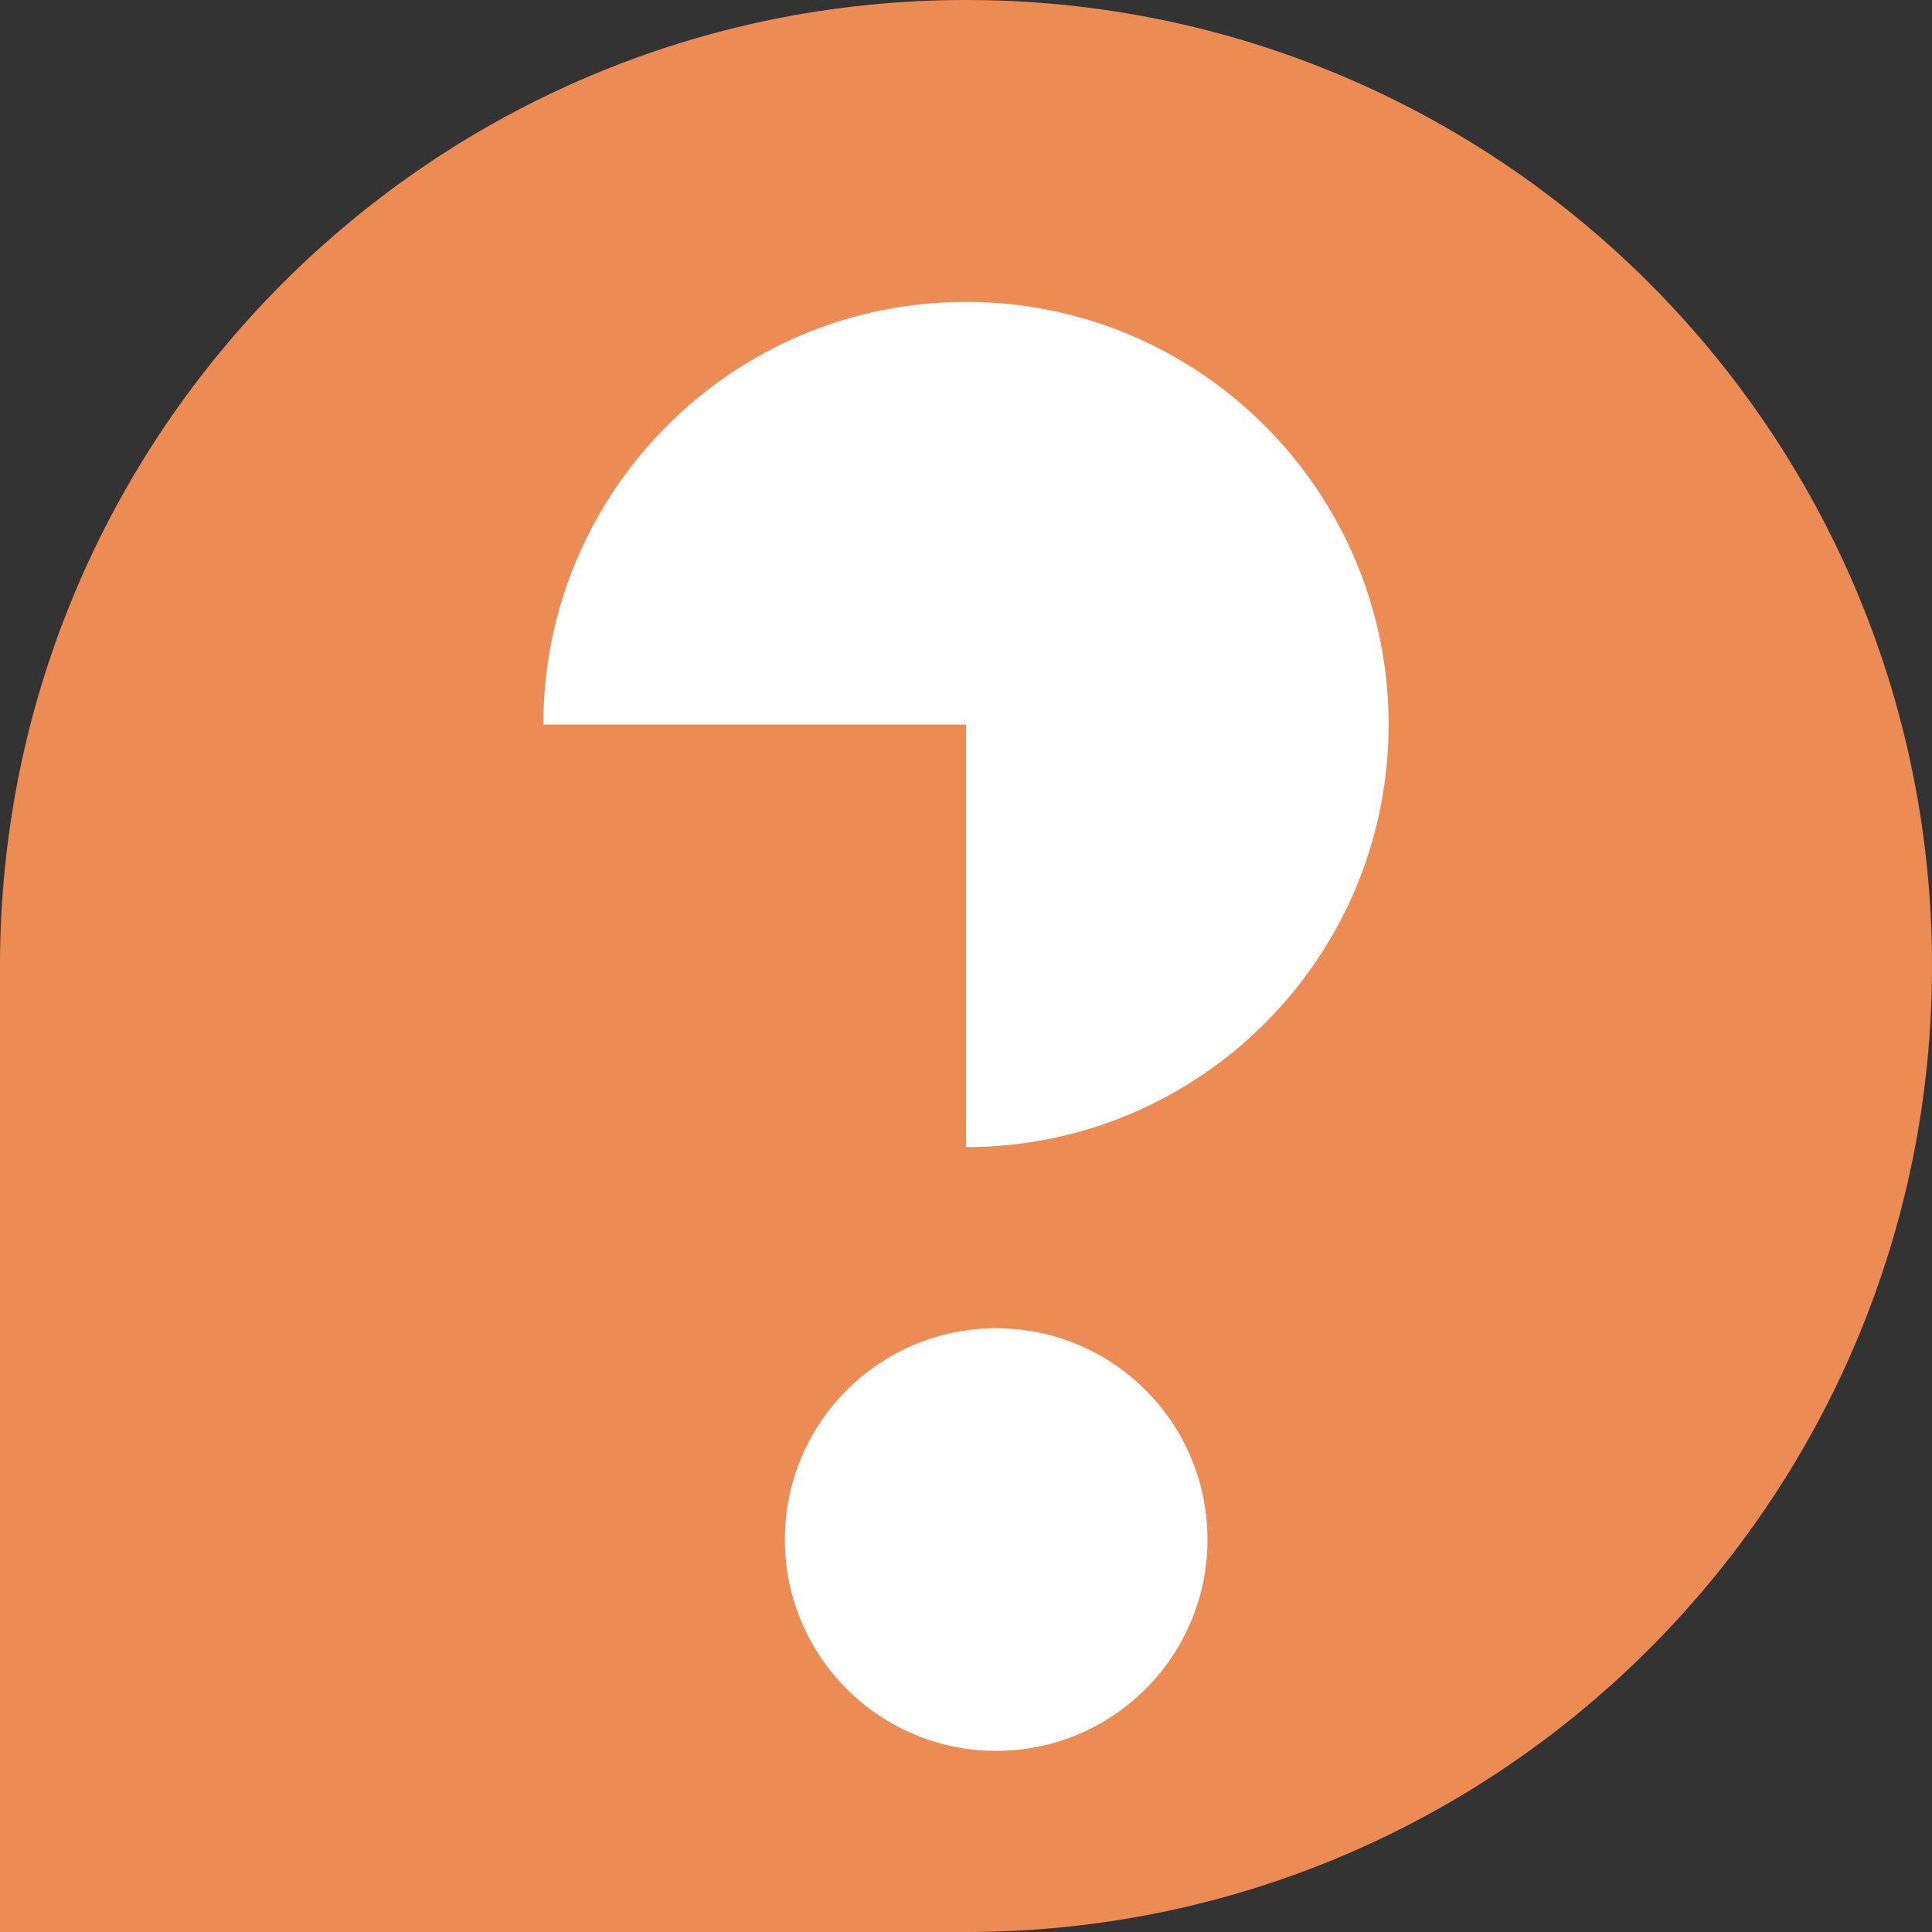 <?xml version="1.0" encoding="UTF-8"?> <svg xmlns="http://www.w3.org/2000/svg" width="32" height="32" viewBox="0 0 32 32" fill="none"><rect x="0" y="0" width="32" height="32" fill="#333333" stroke="none"/><path d="M0 32H16C24.837 32 32 24.837 32 16C32 7.163 24.837 0 16 0C7.164 0 0 7.163 0 16V32Z" fill="#ED8B54"></path><path d="M20 25.5C20 27.433 18.433 29 16.5 29C14.567 29 13 27.433 13 25.5C13 23.567 14.567 22 16.5 22C18.433 22 20 23.567 20 25.5Z" fill="white"></path><path fill-rule="evenodd" clip-rule="evenodd" d="M16 19C19.866 19 23 15.866 23 12C23 8.137 19.863 5 16 5C12.134 5 9 8.134 9 12H16V19Z" fill="white"></path></svg> 